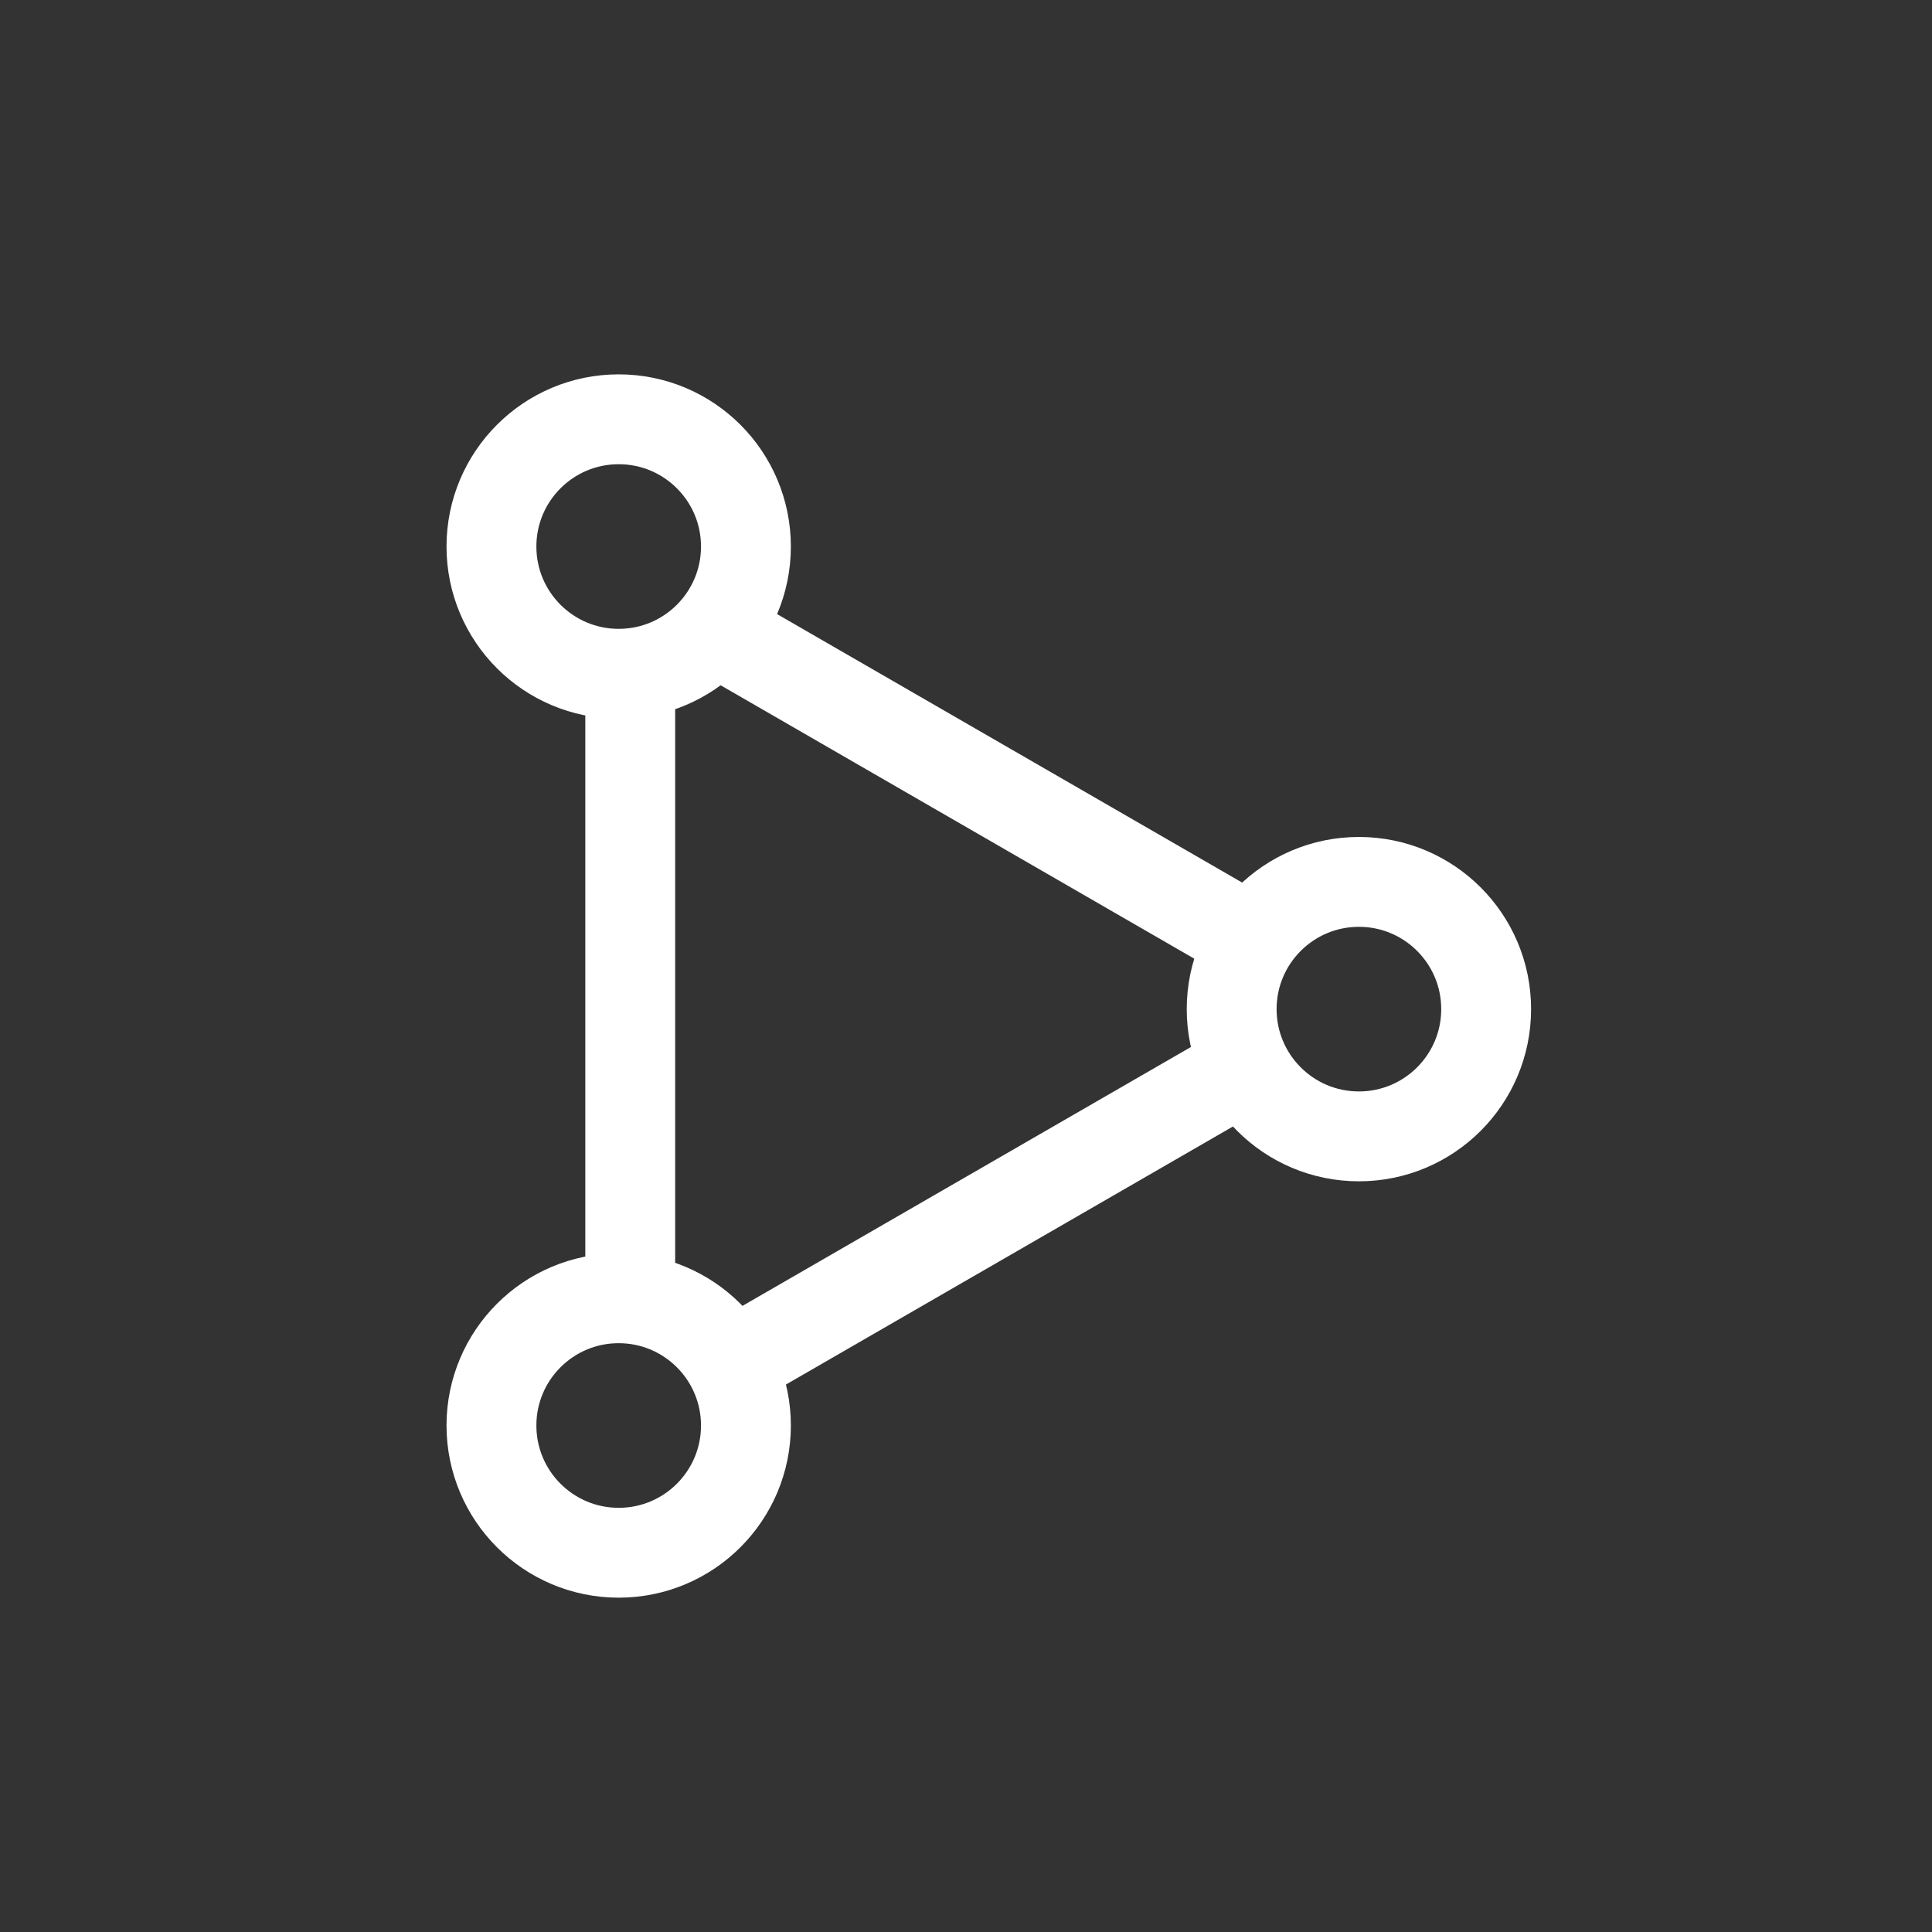 <svg xmlns="http://www.w3.org/2000/svg" width="43" height="43" viewBox="0 0 43 43" fill="none"><rect x="0" y="0" width="43" height="43" fill="#333333" stroke="none"/><circle cx="13.77" cy="12.164" r="2.832" stroke="white" stroke-width="2"></circle><circle cx="13.77" cy="31.727" r="2.832" stroke="white" stroke-width="2"></circle><circle cx="30.245" cy="22.46" r="2.832" stroke="white" stroke-width="2"></circle><path d="M14.027 14.995L14.027 28.895M16.087 14.125L27.849 20.915M27.849 23.682L16.087 30.472" stroke="white" stroke-width="2"></path></svg>